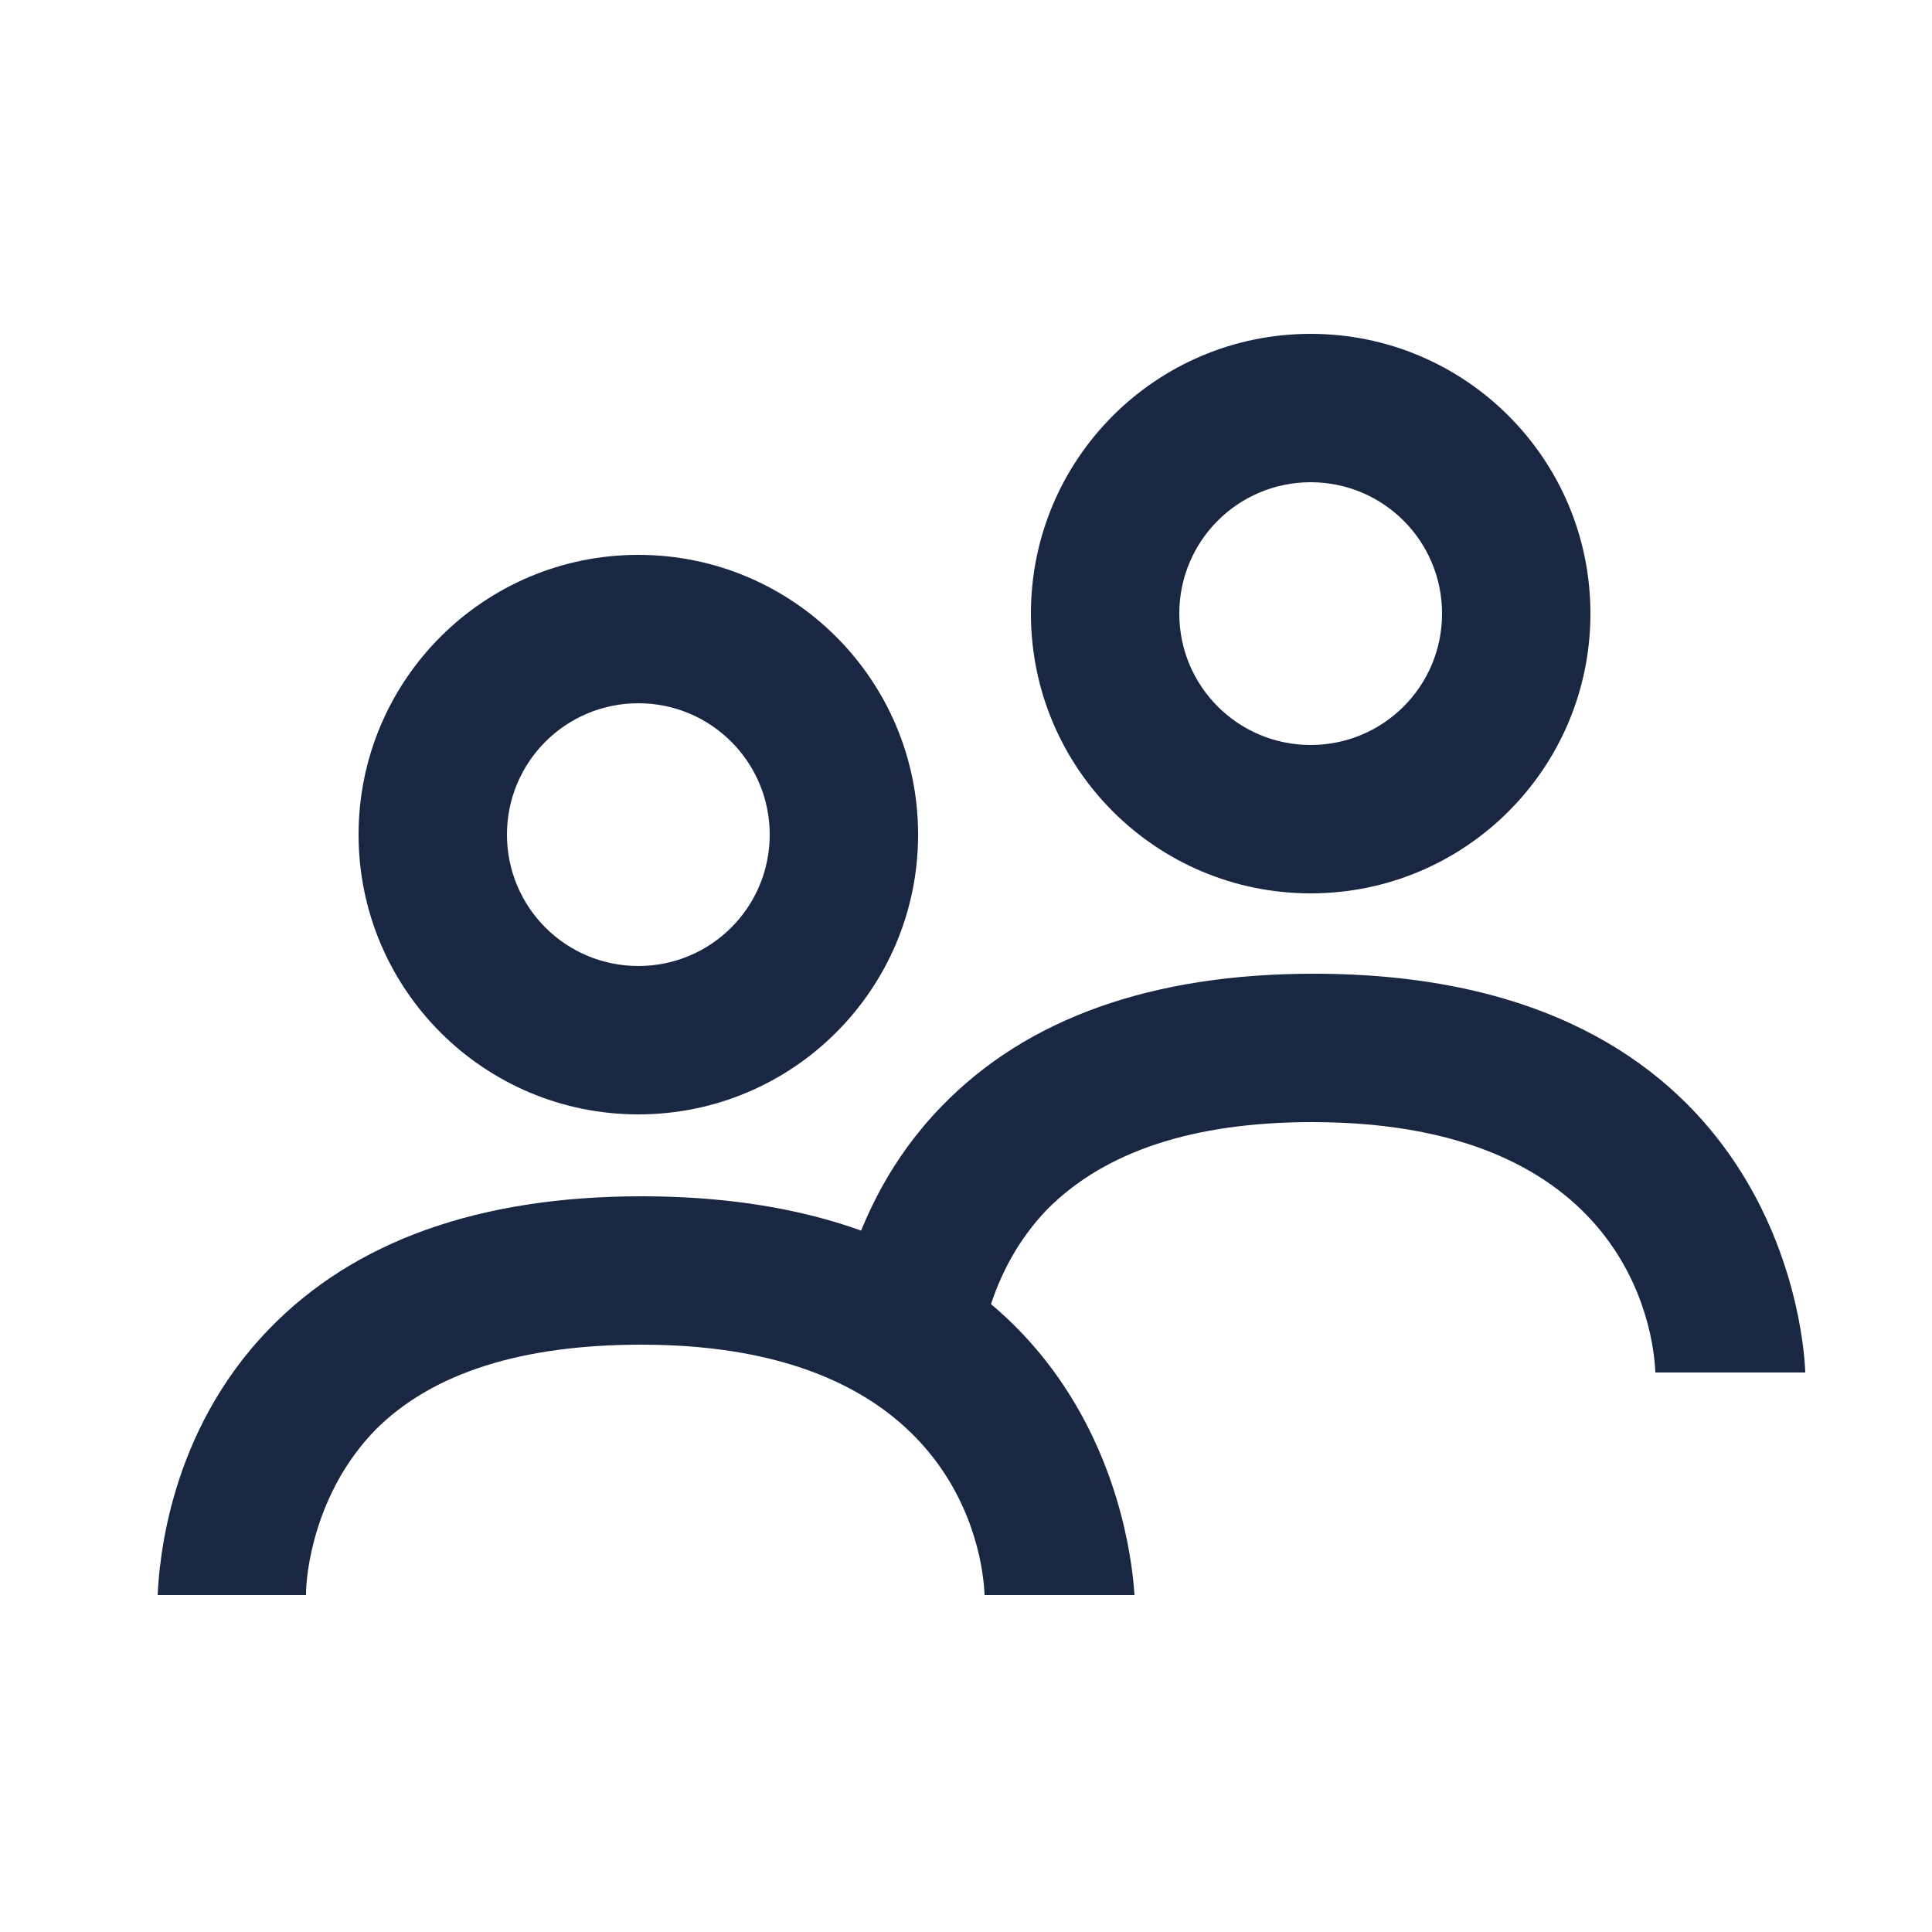 <?xml version="1.0" encoding="utf-8"?>
<!-- Generator: Adobe Illustrator 21.1.0, SVG Export Plug-In . SVG Version: 6.00 Build 0)  -->
<svg version="1.1" id="Layer_1" xmlns="http://www.w3.org/2000/svg" xmlns:xlink="http://www.w3.org/1999/xlink" x="0px" y="0px"
	 viewBox="0 0 125 125" style="enable-background:new 0 0 125 125;" xml:space="preserve">
<style type="text/css">
	.st0{fill:#192742;}
</style>
<g>
	<g>
		<path class="st0" d="M41.3,72.1c-10,0-18.1-8.1-18.1-18.1s8.1-18.1,18.1-18.1S59.4,44,59.4,54S51.3,72.1,41.3,72.1z M41.3,45.5
			c-4.7,0-8.5,3.8-8.5,8.5s3.8,8.5,8.5,8.5s8.5-3.8,8.5-8.5S46,45.5,41.3,45.5z"/>
	</g>
	<path class="st0" d="M19.8,103.1c0-1.2,0.5-6.5,4.5-10.6C28,88.8,33.8,87,41.5,87c20.3,0,22.1,13.4,22.2,16.2h9.7
		c-0.2-3.1-2.3-25.8-31.9-25.8c-10.5,0-18.6,2.9-24.1,8.6c-6.5,6.7-7.1,15.1-7.2,17.2H19.8z"/>
	<g>
		<path class="st0" d="M84.8,57.8c-10,0-18.1-8.1-18.1-18.1s8.1-18.1,18.1-18.1s18.1,8.1,18.1,18.1S94.8,57.8,84.8,57.8z M84.8,31.2
			c-4.7,0-8.5,3.8-8.5,8.5s3.8,8.5,8.5,8.5c4.7,0,8.5-3.8,8.5-8.5S89.5,31.2,84.8,31.2z"/>
	</g>
	<path class="st0" d="M63.3,88.8c0-1.2,0.5-6.5,4.5-10.6c3.7-3.7,9.4-5.6,17.1-5.6c20.3,0,22.1,13.4,22.2,16.2h9.7
		C116.7,85.7,114.5,63,85,63c-10.5,0-18.6,2.9-24.1,8.6c-6.5,6.7-7.1,15.1-7.2,17.2H63.3z"/>
</g>
</svg>
